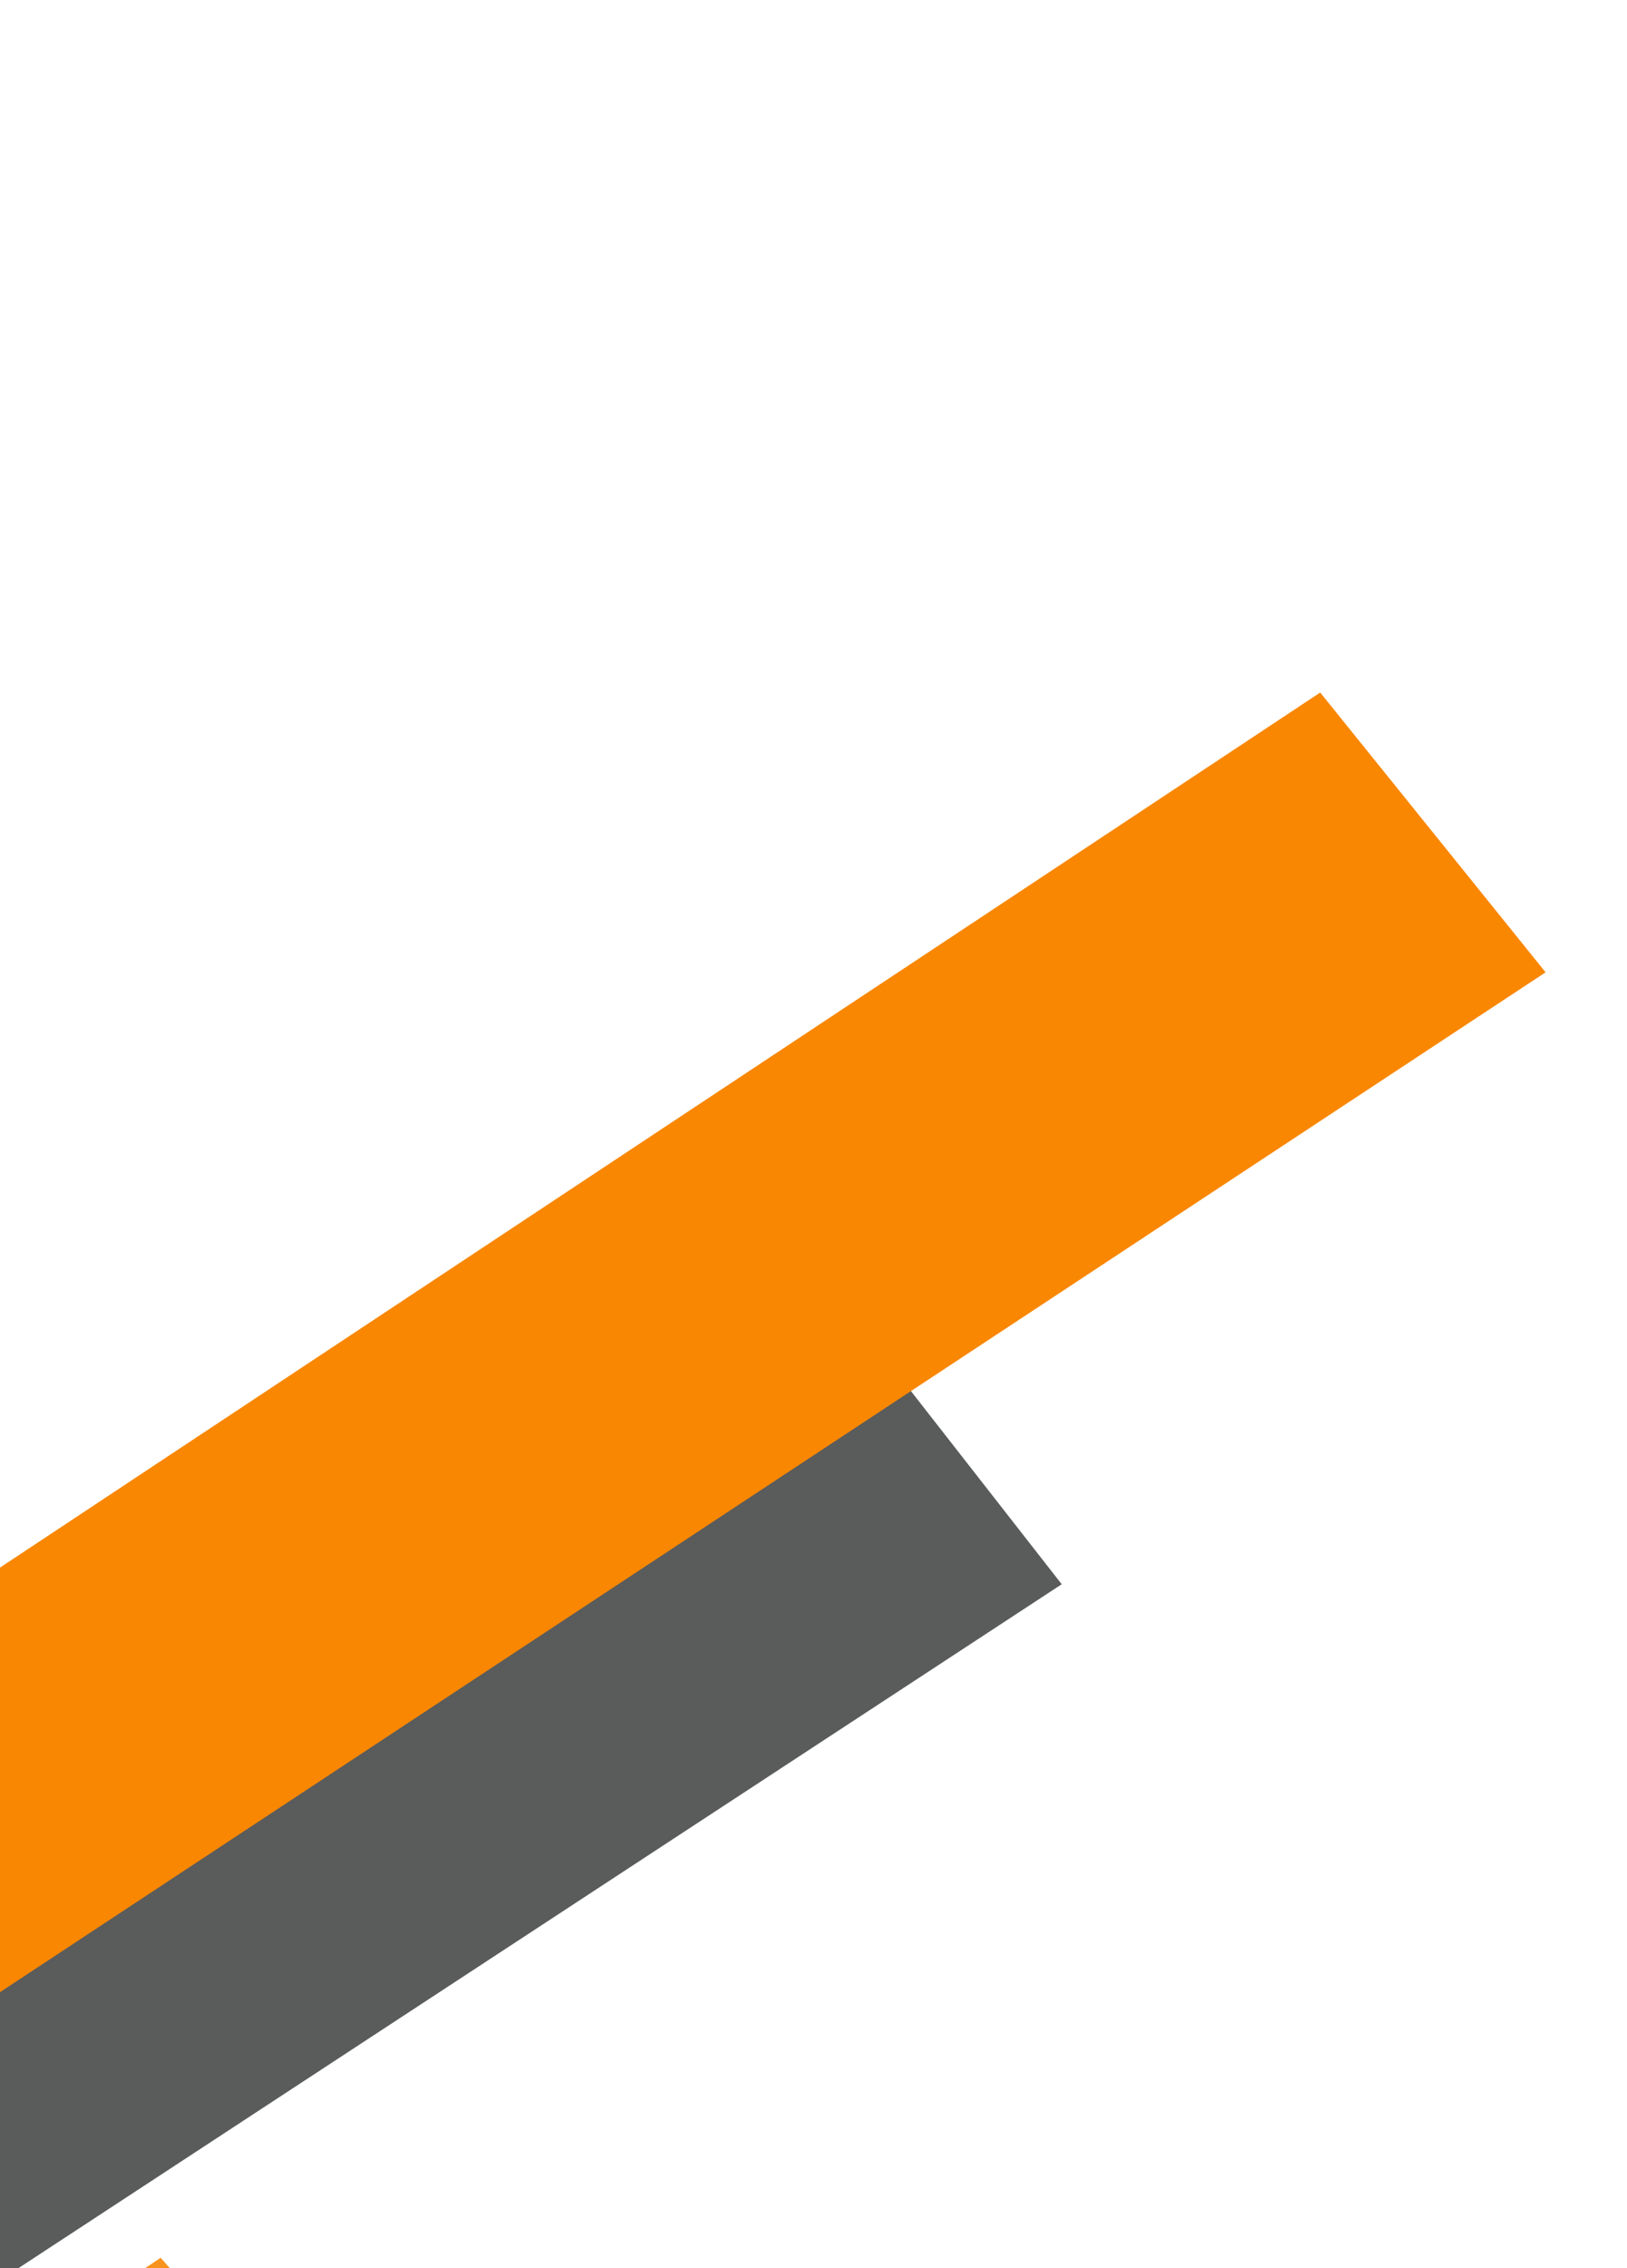 <?xml version="1.0" encoding="UTF-8"?> <svg xmlns="http://www.w3.org/2000/svg" width="127" height="177" viewBox="0 0 127 177" fill="none"> <path d="M82.876 123.63L-84.016 233.002L-118.527 221.23L64.769 100.442L82.876 123.63Z" fill="#494A4A" fill-opacity="0.9"></path> <path d="M120.646 75.876L-74.434 204.566L-111.269 196.062L103.052 54.043L120.646 75.876Z" fill="#F98701"></path> <path d="M17.538 181.806L-53.01 228.051L-61.938 225.668L12.541 176.191L17.538 181.806Z" fill="#F7931E"></path> </svg> 